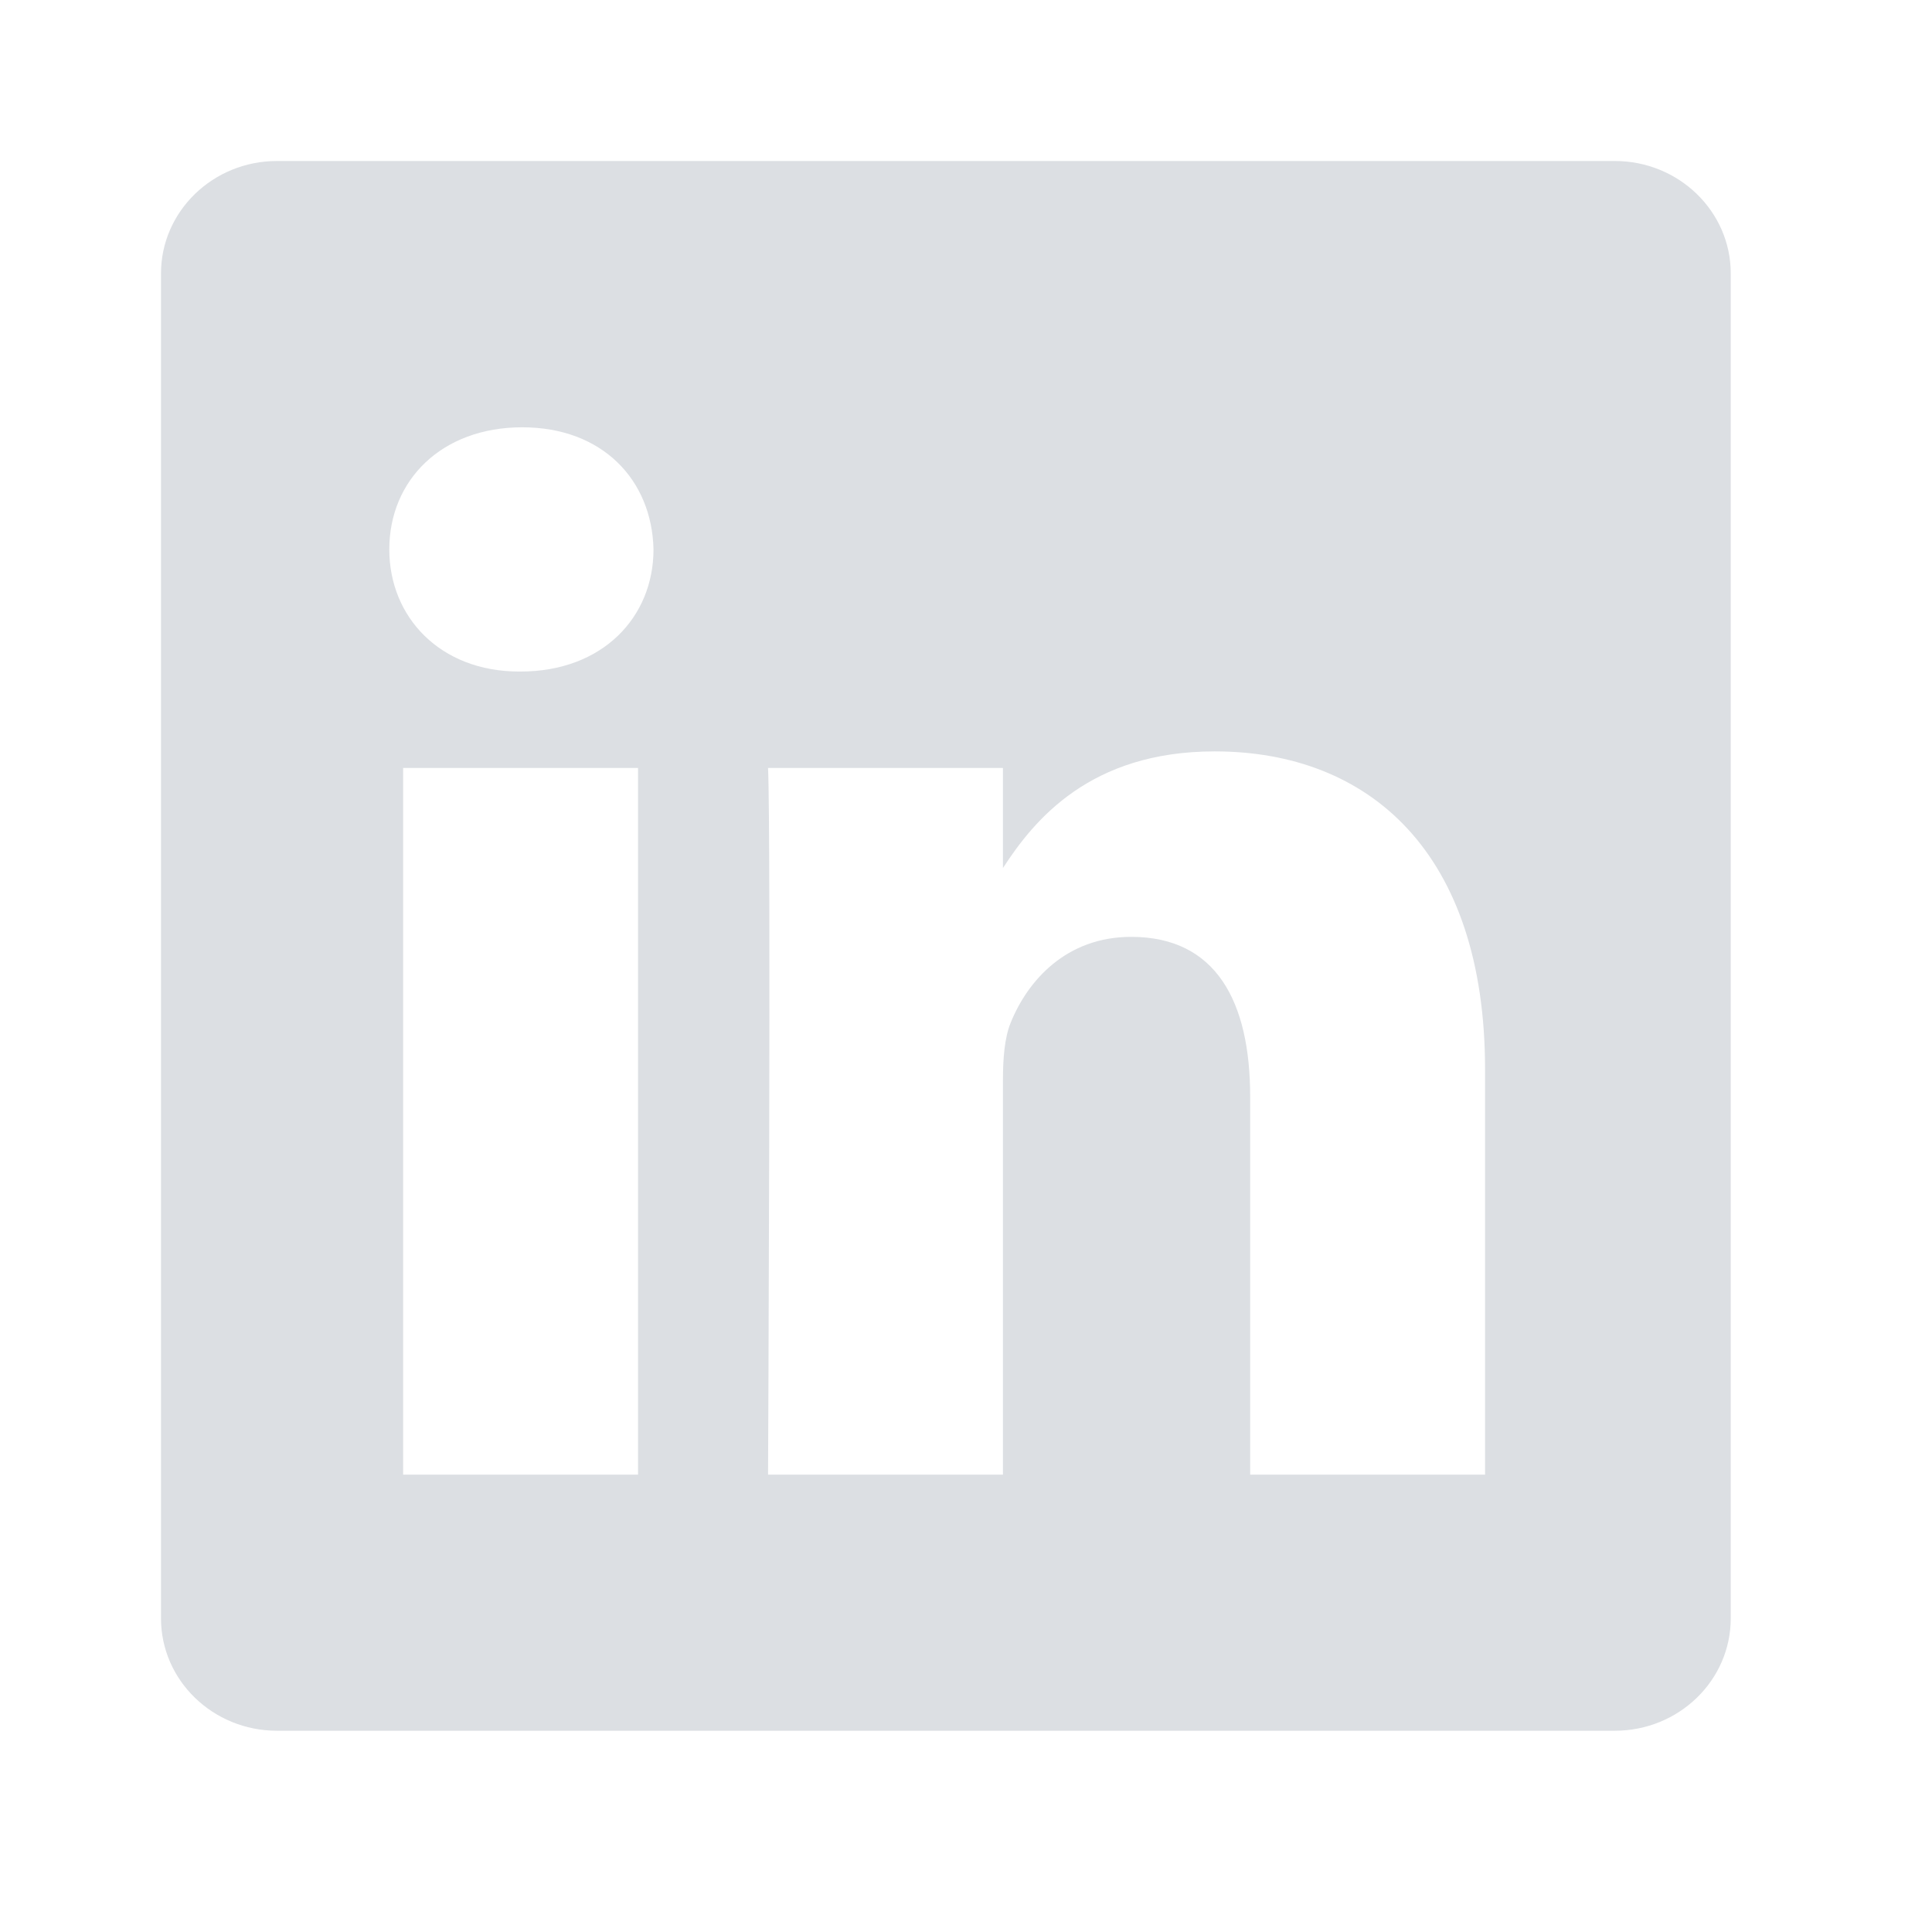 <svg width="24" height="24" viewBox="0 0 24 24" fill="none" xmlns="http://www.w3.org/2000/svg">
<path fill-rule="evenodd" clip-rule="evenodd" d="M3.441 2C2.645 2 2 2.626 2 3.397V20.104C2 20.875 2.646 21.5 3.441 21.5H20.059C20.855 21.5 21.5 20.875 21.5 20.103V3.397C21.5 2.626 20.855 2 20.059 2H3.441ZM7.926 9.54V18.319H5.008V9.54H7.926ZM8.118 6.825C8.118 7.667 7.485 8.342 6.467 8.342L6.448 8.342C5.469 8.342 4.836 7.667 4.836 6.825C4.836 5.963 5.488 5.308 6.487 5.308C7.485 5.308 8.099 5.963 8.118 6.825ZM12.459 18.319H9.541C9.541 18.319 9.579 10.364 9.541 9.54H12.459V10.783C12.847 10.185 13.541 9.334 15.089 9.334C17.008 9.334 18.448 10.589 18.448 13.285V18.319H15.53V13.623C15.53 12.443 15.108 11.638 14.052 11.638C13.246 11.638 12.766 12.181 12.555 12.705C12.478 12.892 12.459 13.155 12.459 13.417V18.319Z" fill="#DCDFE3"/>
</svg>
